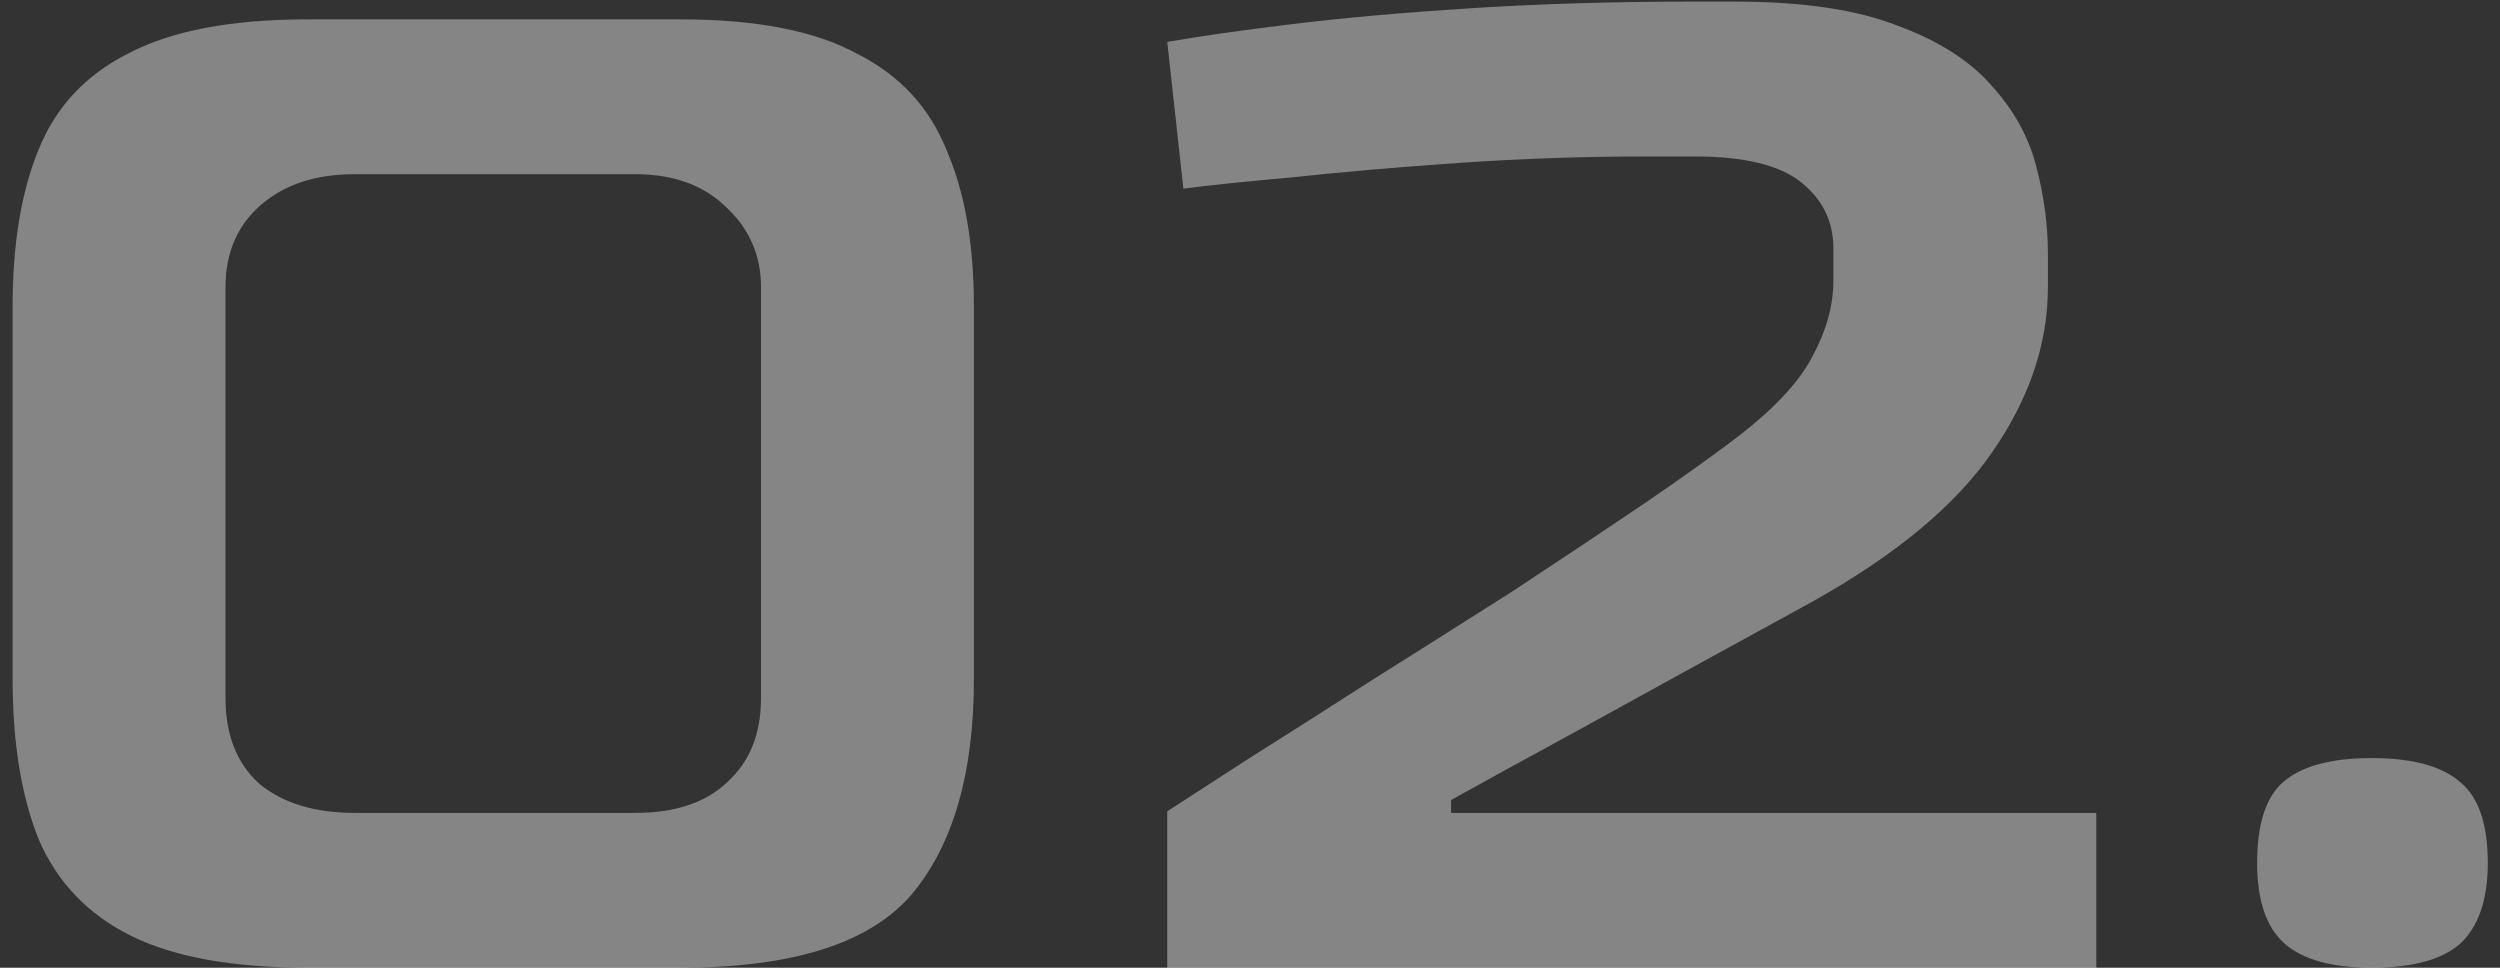 <?xml version="1.0" encoding="UTF-8"?> <svg xmlns="http://www.w3.org/2000/svg" width="62" height="24" viewBox="0 0 62 24" fill="none"><rect x="0" y="0" width="62" height="24" fill="#333333" stroke="none"/><path d="M7.633 24C5.767 24 4.3 23.733 3.233 23.2C2.167 22.667 1.407 21.867 0.953 20.8C0.527 19.733 0.313 18.413 0.313 16.84V7.6C0.313 6.053 0.527 4.76 0.953 3.72C1.38 2.653 2.127 1.853 3.193 1.32C4.26 0.76 5.74 0.48 7.633 0.48H16.873C18.74 0.48 20.193 0.76 21.233 1.32C22.3 1.853 23.047 2.653 23.473 3.72C23.927 4.76 24.153 6.053 24.153 7.6V16.84C24.153 19.187 23.633 20.973 22.593 22.2C21.553 23.4 19.647 24 16.873 24H7.633ZM8.793 20.16H15.753C16.74 20.16 17.5 19.907 18.033 19.4C18.593 18.893 18.873 18.2 18.873 17.32V7.12C18.873 6.347 18.593 5.693 18.033 5.16C17.473 4.6 16.713 4.32 15.753 4.32H8.793C7.833 4.32 7.06 4.573 6.473 5.08C5.887 5.587 5.593 6.267 5.593 7.12V17.32C5.593 18.227 5.873 18.933 6.433 19.44C7.02 19.92 7.807 20.16 8.793 20.16ZM28.948 24V20.12C29.401 19.827 30.081 19.387 30.988 18.8C31.921 18.213 32.948 17.56 34.068 16.84C35.214 16.12 36.374 15.387 37.548 14.64C38.721 13.867 39.801 13.147 40.788 12.48C41.801 11.787 42.601 11.213 43.188 10.76C44.041 10.093 44.628 9.453 44.948 8.84C45.294 8.2 45.468 7.573 45.468 6.96V6.16C45.468 5.493 45.201 4.947 44.668 4.52C44.134 4.093 43.254 3.88 42.028 3.88H40.828C39.281 3.88 37.734 3.933 36.188 4.04C34.641 4.147 33.254 4.267 32.028 4.4C30.828 4.507 29.934 4.6 29.348 4.68L28.948 1.04C29.694 0.907 30.721 0.76 32.028 0.6C33.334 0.44 34.841 0.307 36.548 0.2C38.254 0.093 40.041 0.04 41.908 0.04H43.028C44.708 0.04 46.054 0.24 47.068 0.64C48.081 1.013 48.854 1.507 49.388 2.12C49.948 2.733 50.321 3.413 50.508 4.16C50.694 4.88 50.788 5.587 50.788 6.28V7.12C50.788 8.533 50.321 9.907 49.388 11.24C48.481 12.547 47.001 13.773 44.948 14.92C42.708 16.147 40.814 17.187 39.268 18.04C37.748 18.867 36.654 19.467 35.988 19.84V20.16H51.988V24H28.948ZM58.817 24C57.831 24 57.111 23.8 56.657 23.4C56.204 23 55.977 22.333 55.977 21.4C55.977 20.44 56.191 19.773 56.617 19.4C57.071 19 57.804 18.8 58.817 18.8C59.831 18.8 60.564 19 61.017 19.4C61.471 19.773 61.697 20.44 61.697 21.4C61.697 22.307 61.471 22.973 61.017 23.4C60.564 23.8 59.831 24 58.817 24Z" fill="white" fill-opacity="0.4"></path></svg> 